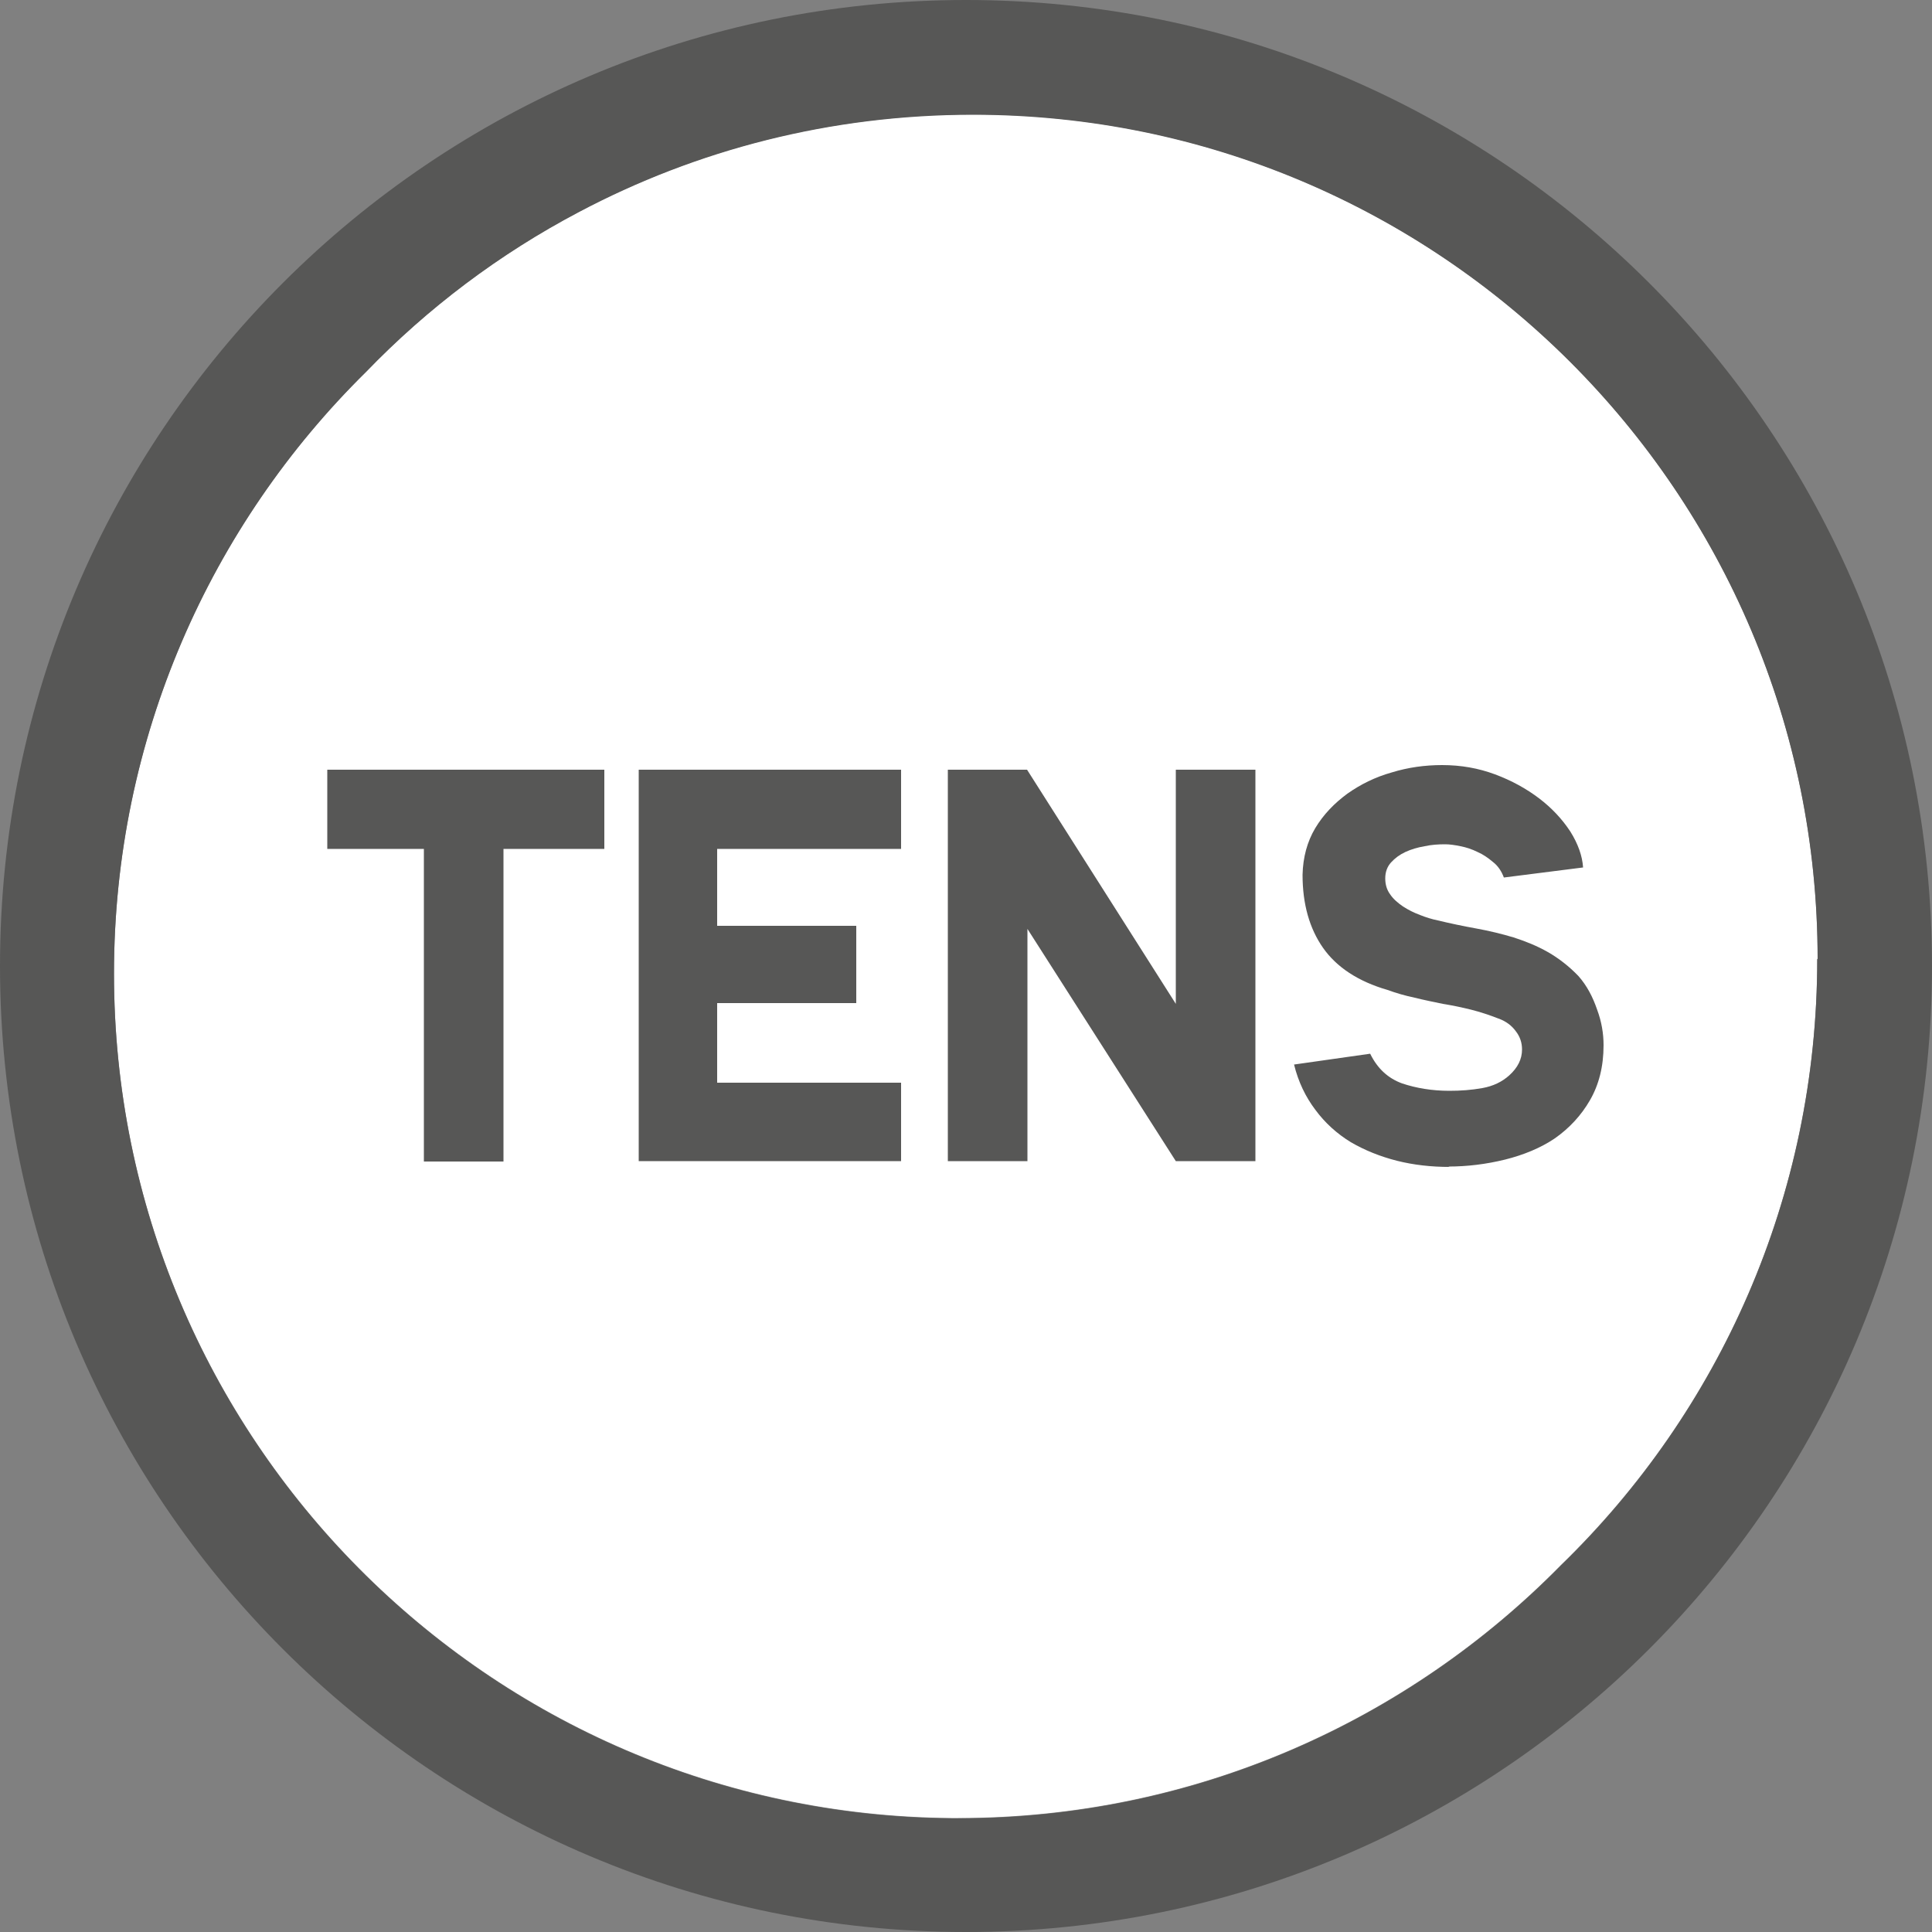 <?xml version="1.0" encoding="UTF-8"?> <svg xmlns="http://www.w3.org/2000/svg" id="Livello_1" data-name="Livello 1" viewBox="0 0 50 50"><rect x="0" y="0" width="50" height="50" fill="#808080" stroke="none"/><defs><style> .cls-1 { fill: #fff; } .cls-2 { fill: #575756; } </style></defs><path class="cls-1" d="m47.04,24.81c0-12.07-9.79-21.85-21.86-21.85-3.69,0-7.16.91-10.2,2.52-2.05,1.08-3.91,2.48-5.51,4.14-4.02,3.96-6.52,9.48-6.52,15.57,0,12.01,9.68,21.76,21.67,21.86h.18c6.11,0,11.63-2.51,15.6-6.55,4.09-3.97,6.63-9.53,6.63-15.68Z"></path><path class="cls-2" d="m50,25c0,13.81-11.19,25-25,25S0,38.81,0,25,11.19,0,25,0s25,11.19,25,25Zm-2.96-.18c0-12.07-9.79-21.85-21.86-21.85-3.69,0-7.16.91-10.2,2.52-2.05,1.08-3.91,2.48-5.51,4.14-4.02,3.96-6.52,9.48-6.52,15.57,0,12.01,9.68,21.76,21.67,21.86h.18c6.11,0,11.63-2.51,15.6-6.55,4.09-3.97,6.63-9.53,6.63-15.68Z"></path><g><path class="cls-2" d="m8.46,19.92h7.18v2.05h-2.61v8.09h-2.06v-8.09h-2.5v-2.05Z"></path><path class="cls-2" d="m23.32,19.92v2.05h-4.76v1.99h3.6v2h-3.6v2.06h4.76v2.03h-6.79v-10.13h6.79Z"></path><path class="cls-2" d="m32.49,19.92v10.13h-2.06l-3.84-6.01v6.01h-2.06v-10.13h2.05l3.85,6.06v-6.06h2.06Z"></path><path class="cls-2" d="m37.52,30.2c-.48,0-.93-.05-1.37-.16-.43-.11-.83-.27-1.19-.48-.36-.22-.67-.5-.92-.84-.25-.33-.44-.72-.55-1.17l1.97-.28c.19.39.47.64.83.77.36.12.77.19,1.22.19.29,0,.57-.02.85-.07.28-.05.51-.16.7-.33.22-.2.33-.42.33-.67,0-.17-.05-.33-.16-.47-.1-.14-.25-.26-.45-.33-.23-.09-.47-.17-.71-.23-.24-.06-.48-.11-.73-.15-.24-.05-.49-.1-.73-.16-.24-.05-.48-.12-.7-.2-.76-.22-1.32-.59-1.67-1.09-.35-.5-.53-1.13-.53-1.89.01-.45.12-.86.33-1.21.21-.35.49-.64.83-.89.34-.24.72-.43,1.15-.55.42-.13.86-.19,1.3-.19.49,0,.94.08,1.37.24.43.16.81.37,1.14.62.33.25.6.54.81.86.2.32.31.63.33.93l-2.05.26c-.06-.16-.15-.3-.28-.4-.13-.11-.26-.2-.4-.26-.14-.07-.29-.12-.44-.15-.15-.03-.28-.05-.4-.05-.17,0-.35.01-.53.05-.18.03-.35.08-.5.15-.15.07-.27.16-.37.27-.1.11-.15.25-.15.41s.04.3.13.42c.08.12.2.22.33.31.14.09.28.16.44.22.15.06.31.11.46.14.33.08.67.15,1,.21.33.06.66.14.96.23.31.1.61.22.89.38.28.16.55.37.79.62.22.25.37.54.48.86.12.32.17.63.17.93,0,.55-.12,1.02-.35,1.42-.23.4-.54.73-.91.99-.37.25-.81.43-1.29.55-.49.12-.98.18-1.47.18Z"></path></g></svg> 
